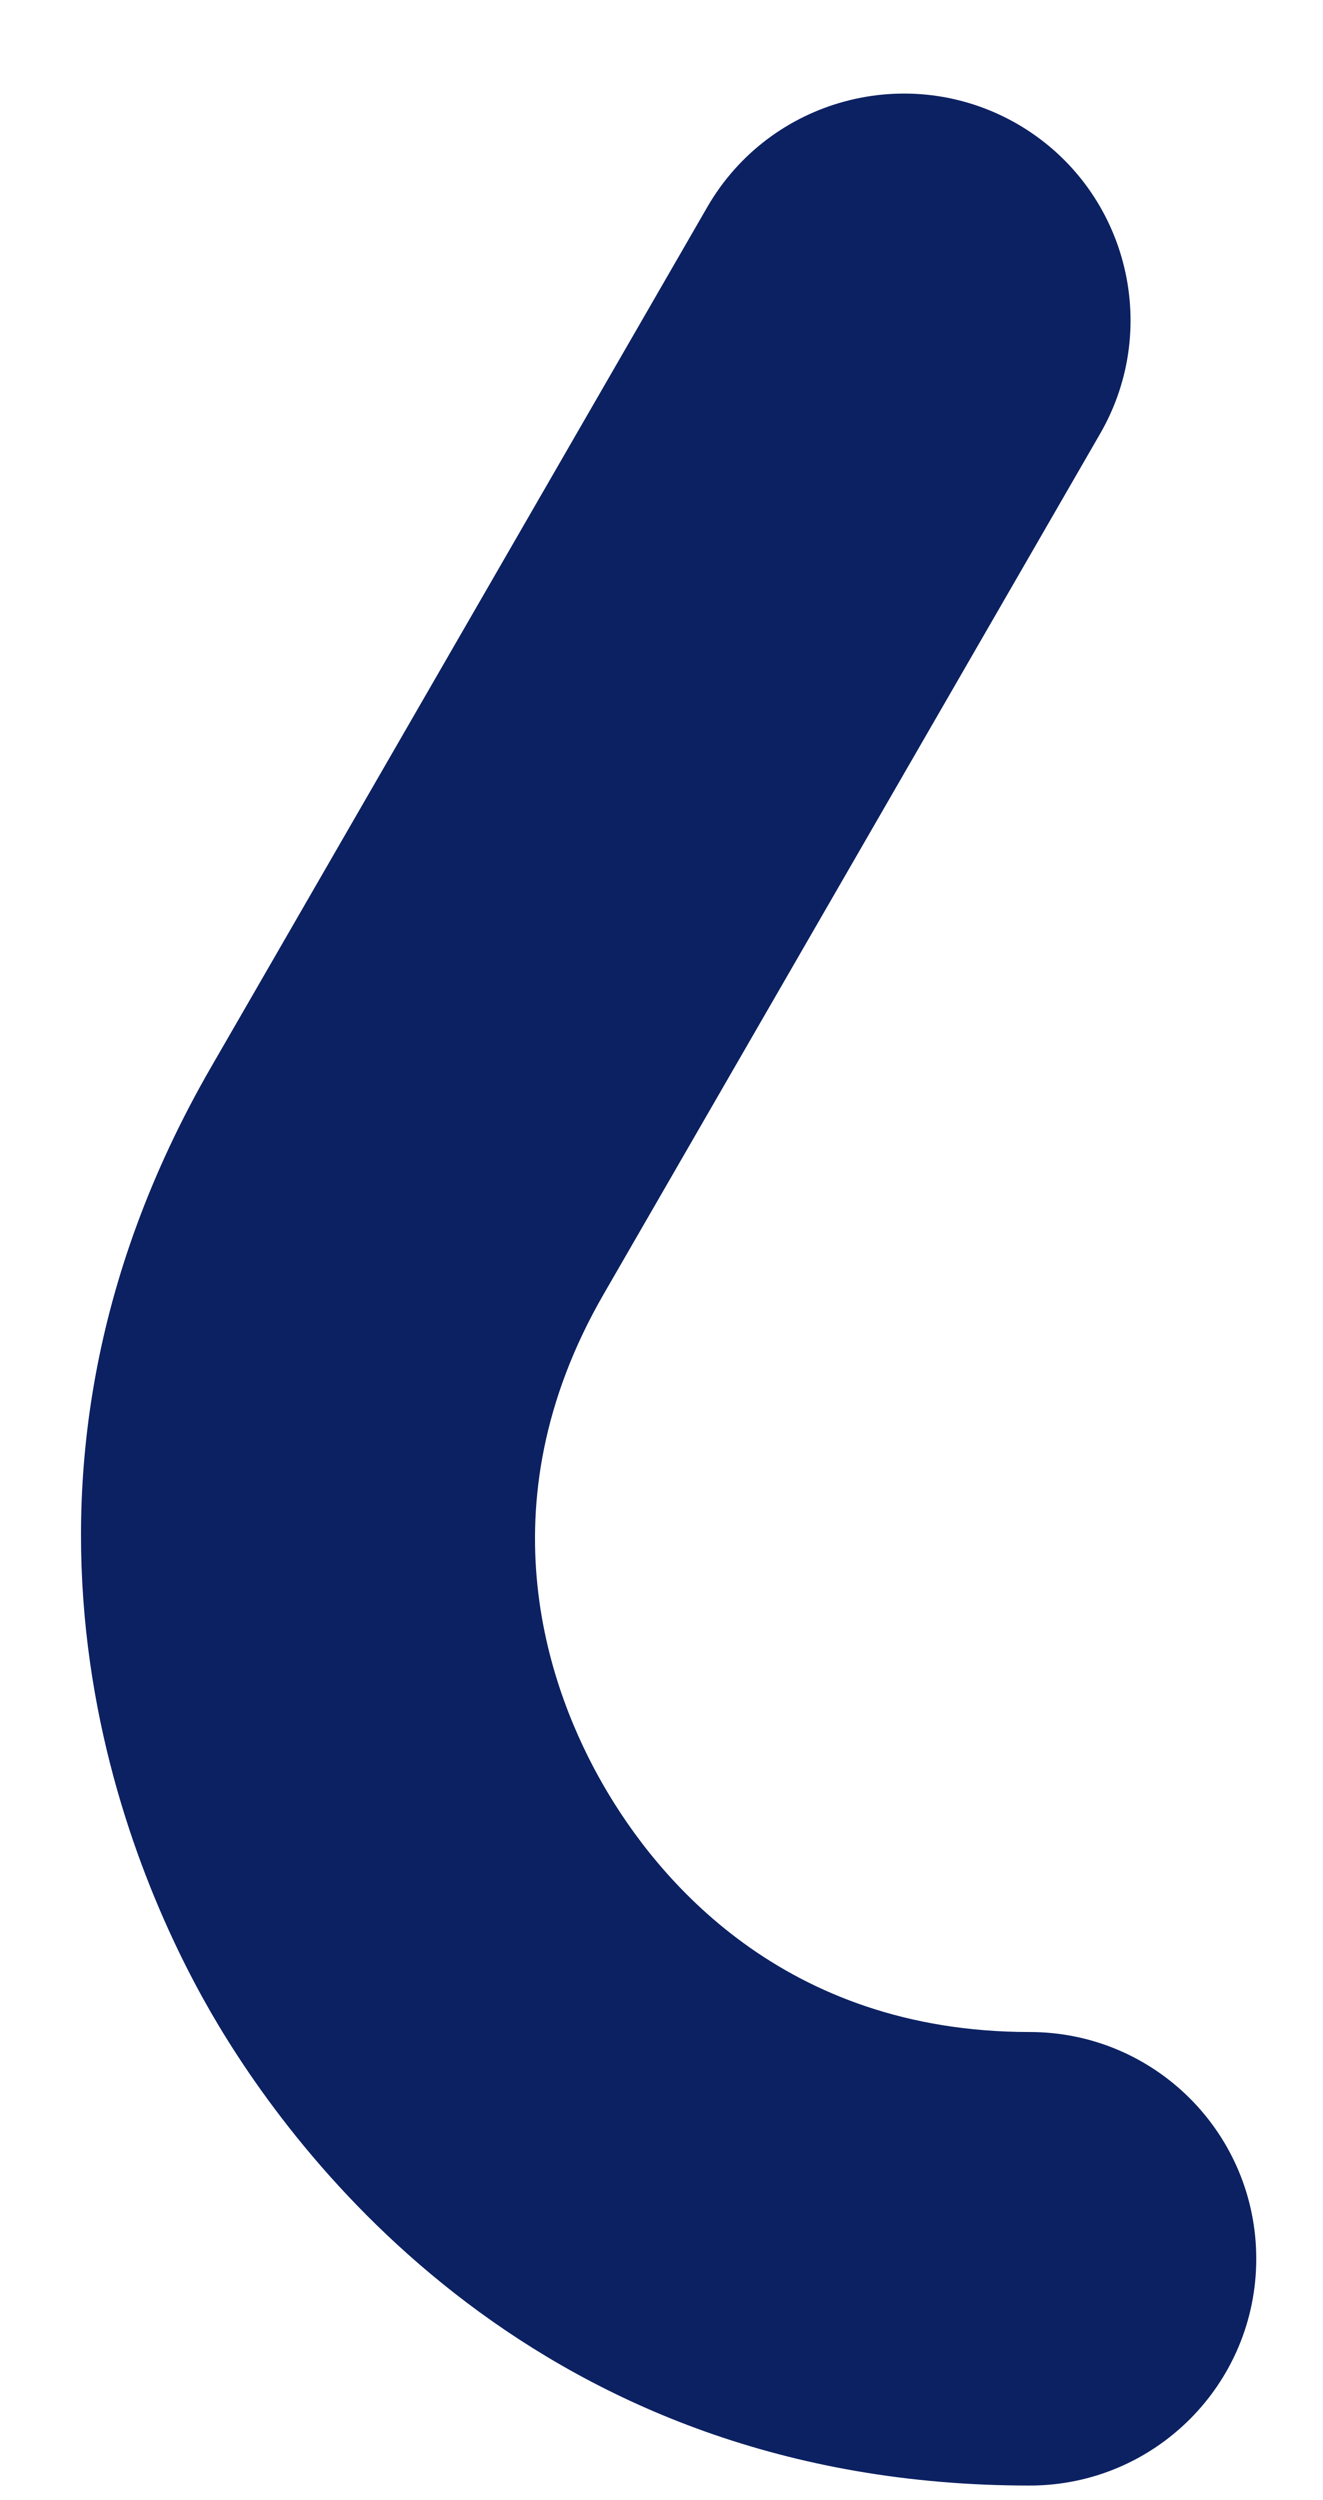 <?xml version="1.0" encoding="UTF-8"?><svg xmlns="http://www.w3.org/2000/svg" xmlns:xlink="http://www.w3.org/1999/xlink" xmlns:avocode="https://avocode.com/" id="SVGDoca44c676ae6f8455f8b7dbee5e6b50fa9" width="9px" height="17px" version="1.1" viewBox="0 0 9 17" aria-hidden="true"><defs><linearGradient class="cerosgradient" data-cerosgradient="true" id="CerosGradient_idb16207601" gradientUnits="userSpaceOnUse" x1="50%" y1="100%" x2="50%" y2="0%"><stop offset="0%" stop-color="#d1d1d1"/><stop offset="100%" stop-color="#d1d1d1"/></linearGradient><linearGradient/></defs><g><g><path d="M7.004,16.901c-3.349,0 -5.009,-2.248 -5.568,-3.215c-0.558,-0.966 -1.676,-3.527 0,-6.43l3.376,-5.849c0.426,-0.737 1.37,-0.989 2.107,-0.565c0.738,0.426 0.991,1.369 0.565,2.107l-3.377,5.85c-0.841,1.455 -0.361,2.72 0,3.344c0.361,0.625 1.217,1.674 2.897,1.674c0.852,0 1.542,0.69 1.542,1.542c0,0.852 -0.69,1.542 -1.542,1.542z" fill="#0c2162" fill-opacity="1"/></g></g></svg>